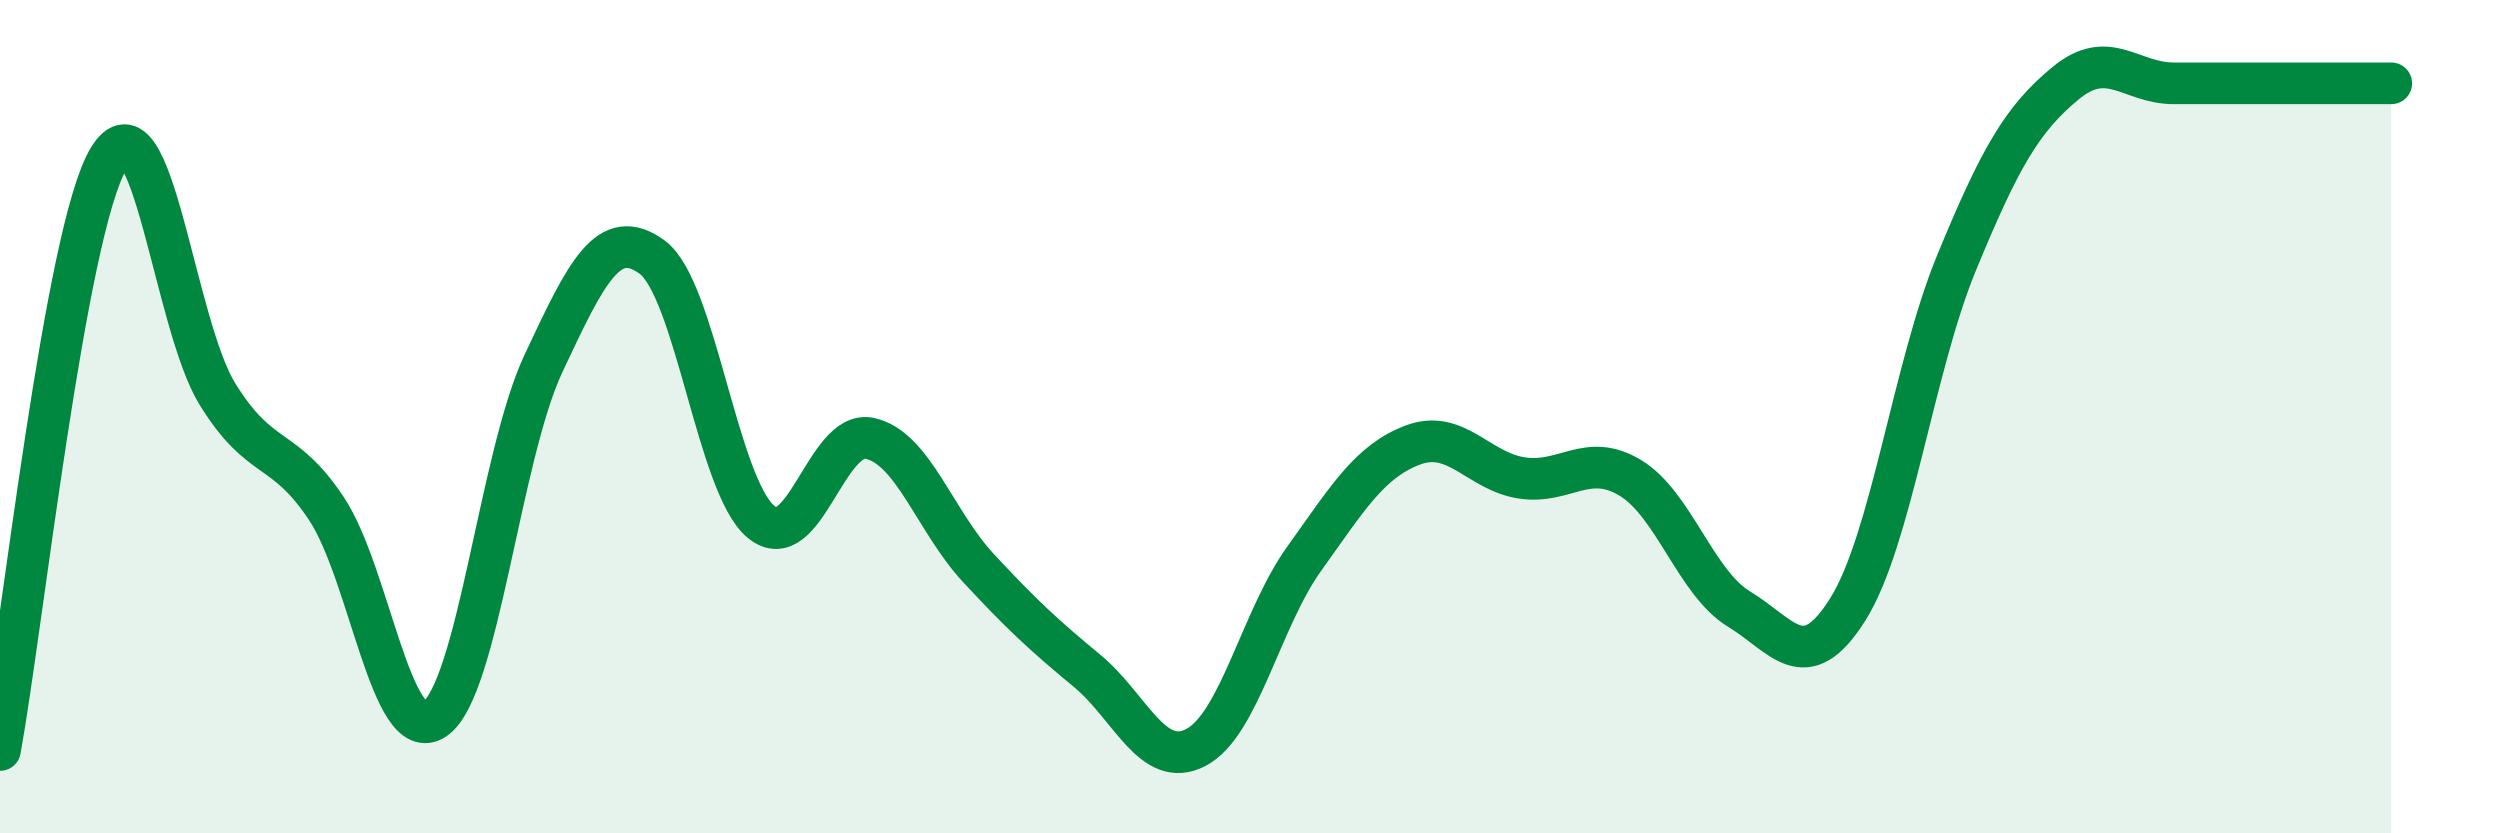 
    <svg width="60" height="20" viewBox="0 0 60 20" xmlns="http://www.w3.org/2000/svg">
      <path
        d="M 0,18 C 0.52,15.16 1.57,5.51 2.61,3.8 C 3.65,2.09 4.18,7.78 5.22,9.46 C 6.26,11.14 6.79,10.64 7.83,12.2 C 8.87,13.76 9.39,17.95 10.43,17.26 C 11.47,16.57 12,10.95 13.04,8.73 C 14.08,6.51 14.61,5.41 15.65,6.17 C 16.69,6.93 17.22,11.65 18.26,12.52 C 19.3,13.39 19.83,10.3 20.87,10.52 C 21.91,10.74 22.44,12.51 23.48,13.63 C 24.52,14.75 25.05,15.24 26.09,16.1 C 27.13,16.96 27.66,18.48 28.7,17.94 C 29.74,17.4 30.26,14.86 31.3,13.41 C 32.34,11.96 32.87,11.07 33.91,10.68 C 34.95,10.29 35.48,11.31 36.52,11.47 C 37.56,11.63 38.09,10.84 39.13,11.47 C 40.17,12.1 40.7,13.99 41.74,14.62 C 42.78,15.25 43.31,16.28 44.35,14.62 C 45.39,12.96 45.92,8.82 46.96,6.3 C 48,3.78 48.53,2.86 49.57,2 C 50.61,1.14 51.13,2 52.17,2 C 53.21,2 53.74,2 54.78,2 C 55.82,2 56.87,2 57.39,2L57.39 20L0 20Z"
        fill="#008740"
        opacity="0.1"
        stroke-linecap="round"
        stroke-linejoin="round"
      />
      <path
        d="M 0,18 C 0.52,15.16 1.57,5.51 2.61,3.8 C 3.65,2.09 4.18,7.78 5.22,9.46 C 6.26,11.14 6.79,10.64 7.83,12.2 C 8.87,13.76 9.39,17.95 10.43,17.26 C 11.47,16.57 12,10.95 13.04,8.73 C 14.08,6.51 14.61,5.41 15.65,6.17 C 16.69,6.93 17.22,11.65 18.26,12.52 C 19.3,13.39 19.83,10.3 20.87,10.52 C 21.91,10.74 22.44,12.51 23.48,13.63 C 24.52,14.75 25.05,15.24 26.09,16.1 C 27.13,16.96 27.66,18.48 28.7,17.94 C 29.74,17.4 30.26,14.86 31.3,13.41 C 32.34,11.96 32.87,11.07 33.91,10.68 C 34.95,10.29 35.48,11.31 36.52,11.47 C 37.56,11.63 38.09,10.84 39.13,11.47 C 40.17,12.1 40.7,13.99 41.74,14.62 C 42.78,15.25 43.31,16.28 44.35,14.62 C 45.39,12.96 45.92,8.82 46.96,6.3 C 48,3.78 48.53,2.86 49.57,2 C 50.61,1.14 51.13,2 52.17,2 C 53.21,2 53.74,2 54.78,2 C 55.82,2 56.87,2 57.39,2"
        stroke="#008740"
        stroke-width="1"
        fill="none"
        stroke-linecap="round"
        stroke-linejoin="round"
      />
    </svg>
  